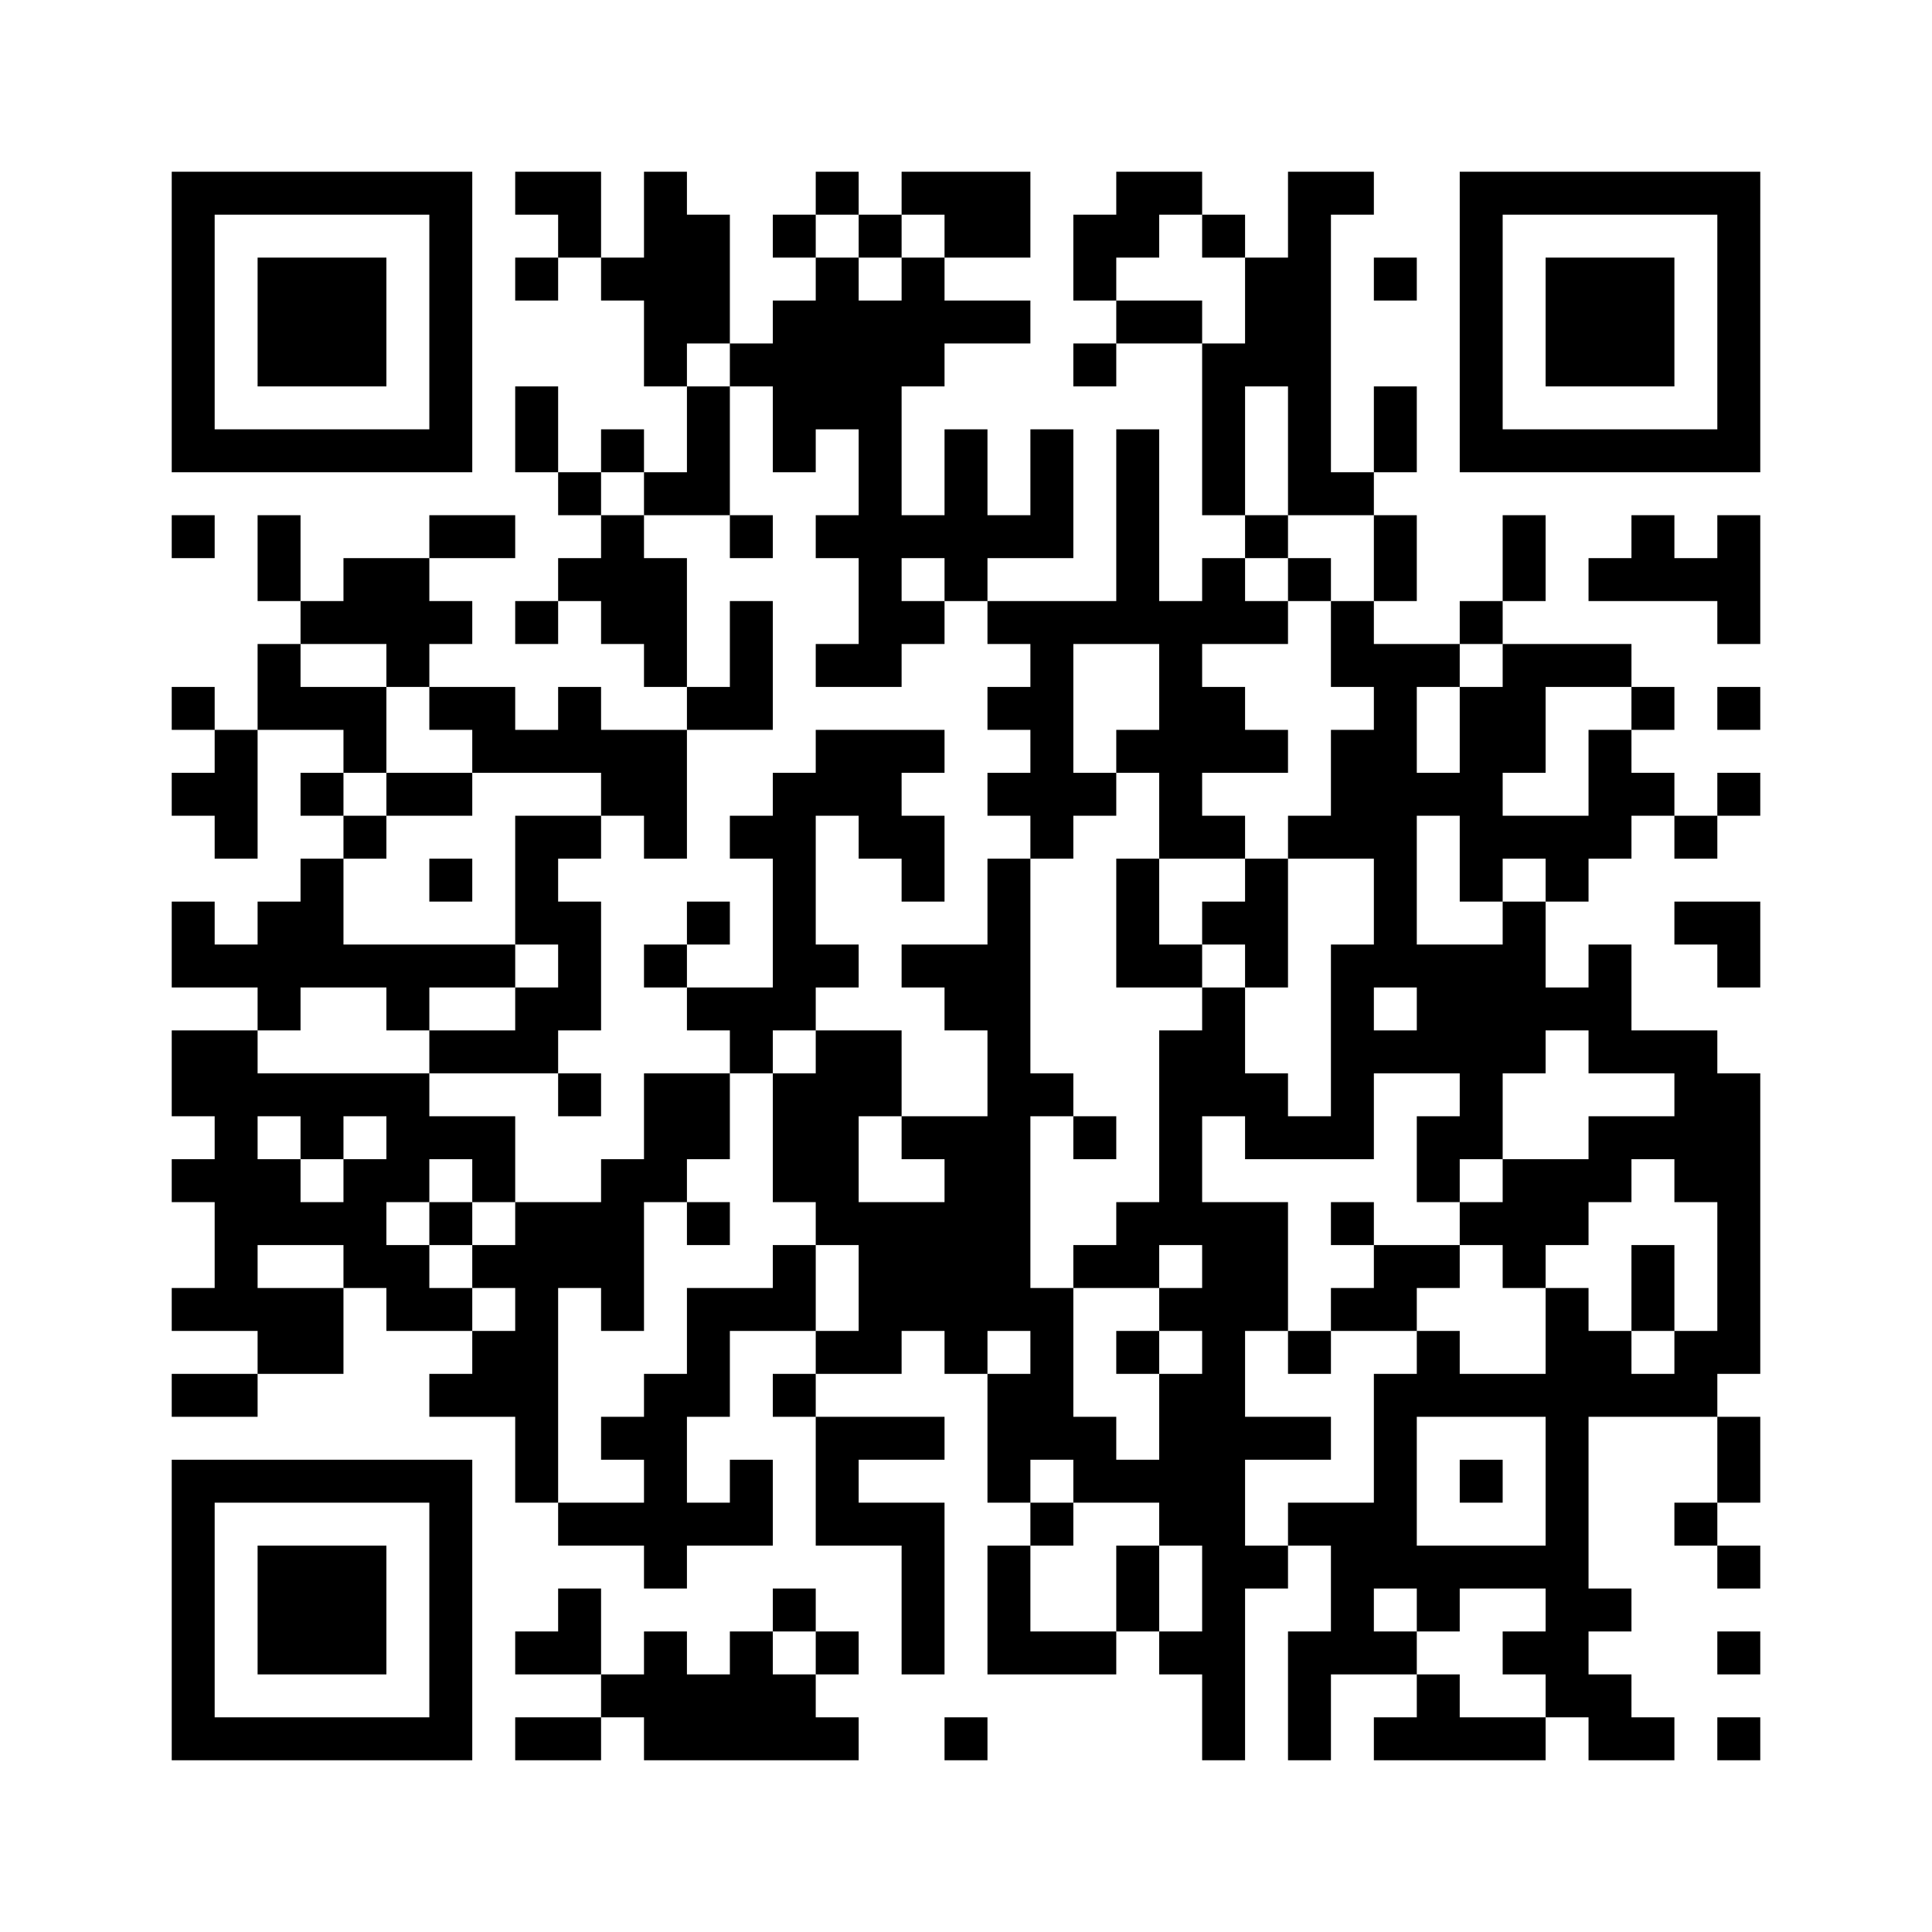 ﻿<?xml version="1.0" encoding="UTF-8"?>
<!DOCTYPE svg PUBLIC "-//W3C//DTD SVG 1.1//EN" "http://www.w3.org/Graphics/SVG/1.1/DTD/svg11.dtd">
<svg xmlns="http://www.w3.org/2000/svg" version="1.1" viewBox="0 0 45 45" stroke="none">
	<rect width="100%" height="100%" fill="#ffffff"/>
	<path d="M4,4h7v1h-7z M12,4h2v1h-2z M15,4h1v5h-1z M19,4h1v1h-1z M21,4h3v1h-3z M26,4h2v1h-2z M30,4h1v8h-1z M31,4h1v1h-1z M34,4h7v1h-7z M4,5h1v6h-1z M10,5h1v6h-1z M13,5h1v1h-1z M16,5h1v3h-1z M18,5h1v1h-1z M20,5h1v1h-1z M22,5h2v1h-2z M25,5h2v1h-2z M28,5h1v1h-1z M34,5h1v6h-1z M40,5h1v6h-1z M6,6h3v3h-3z M12,6h1v1h-1z M14,6h1v1h-1z M19,6h1v4h-1z M21,6h1v3h-1z M25,6h1v1h-1z M29,6h1v3h-1z M32,6h1v1h-1z M36,6h3v3h-3z M18,7h1v4h-1z M20,7h1v9h-1z M22,7h2v1h-2z M26,7h2v1h-2z M17,8h1v1h-1z M25,8h1v1h-1z M28,8h1v4h-1z M12,9h1v2h-1z M16,9h1v3h-1z M32,9h1v2h-1z M5,10h5v1h-5z M14,10h1v1h-1z M22,10h1v4h-1z M24,10h1v3h-1z M26,10h1v5h-1z M35,10h5v1h-5z M13,11h1v1h-1z M15,11h1v1h-1z M31,11h1v1h-1z M4,12h1v1h-1z M6,12h1v2h-1z M10,12h2v1h-2z M14,12h1v3h-1z M17,12h1v1h-1z M19,12h1v1h-1z M21,12h1v1h-1z M23,12h1v1h-1z M29,12h1v1h-1z M32,12h1v2h-1z M35,12h1v2h-1z M38,12h1v2h-1z M40,12h1v3h-1z M8,13h2v2h-2z M13,13h1v1h-1z M15,13h1v3h-1z M28,13h1v2h-1z M30,13h1v1h-1z M37,13h1v1h-1z M39,13h1v1h-1z M7,14h1v1h-1z M10,14h1v1h-1z M12,14h1v1h-1z M17,14h1v3h-1z M21,14h1v1h-1z M23,14h3v1h-3z M27,14h1v6h-1z M29,14h1v1h-1z M31,14h1v2h-1z M34,14h1v1h-1z M6,15h1v2h-1z M9,15h1v1h-1z M19,15h1v1h-1z M24,15h1v5h-1z M32,15h1v8h-1z M33,15h1v1h-1z M35,15h3v1h-3z M4,16h1v1h-1z M7,16h2v1h-2z M10,16h2v1h-2z M13,16h1v2h-1z M16,16h1v1h-1z M23,16h1v1h-1z M28,16h1v2h-1z M34,16h1v5h-1z M35,16h1v2h-1z M38,16h1v1h-1z M40,16h1v1h-1z M5,17h1v3h-1z M8,17h1v1h-1z M11,17h2v1h-2z M14,17h2v2h-2z M19,17h2v2h-2z M21,17h1v1h-1z M26,17h1v1h-1z M29,17h1v1h-1z M31,17h1v3h-1z M37,17h1v3h-1z M4,18h1v1h-1z M7,18h1v1h-1z M9,18h2v1h-2z M18,18h1v6h-1z M23,18h1v1h-1z M25,18h1v1h-1z M33,18h1v1h-1z M38,18h1v1h-1z M40,18h1v1h-1z M8,19h1v1h-1z M12,19h1v3h-1z M13,19h1v1h-1z M15,19h1v1h-1z M17,19h1v1h-1z M20,19h2v1h-2z M28,19h1v1h-1z M30,19h1v1h-1z M35,19h2v1h-2z M39,19h1v1h-1z M7,20h1v3h-1z M10,20h1v1h-1z M21,20h1v1h-1z M23,20h1v11h-1z M26,20h1v3h-1z M29,20h1v3h-1z M36,20h1v1h-1z M4,21h1v2h-1z M6,21h1v3h-1z M13,21h1v3h-1z M16,21h1v1h-1z M28,21h1v1h-1z M35,21h1v4h-1z M39,21h2v1h-2z M5,22h1v1h-1z M8,22h4v1h-4z M15,22h1v1h-1z M19,22h1v1h-1z M21,22h2v1h-2z M27,22h1v1h-1z M31,22h1v5h-1z M33,22h2v3h-2z M37,22h1v3h-1z M40,22h1v1h-1z M9,23h1v1h-1z M12,23h1v2h-1z M16,23h2v1h-2z M22,23h1v1h-1z M28,23h1v3h-1z M36,23h1v1h-1z M4,24h2v2h-2z M10,24h2v1h-2z M17,24h1v1h-1z M19,24h1v5h-1z M20,24h1v2h-1z M27,24h1v5h-1z M32,24h1v1h-1z M38,24h2v1h-2z M6,25h4v1h-4z M13,25h1v1h-1z M15,25h2v2h-2z M18,25h1v3h-1z M24,25h1v1h-1z M29,25h1v2h-1z M34,25h1v2h-1z M39,25h2v3h-2z M5,26h1v5h-1z M7,26h1v1h-1z M9,26h3v1h-3z M21,26h2v1h-2z M25,26h1v1h-1z M30,26h1v1h-1z M33,26h1v2h-1z M37,26h2v1h-2z M4,27h1v1h-1z M6,27h1v2h-1z M8,27h1v3h-1z M9,27h1v1h-1z M11,27h1v1h-1z M14,27h1v4h-1z M15,27h1v1h-1z M22,27h1v5h-1z M35,27h2v2h-2z M37,27h1v1h-1z M7,28h1v1h-1z M10,28h1v1h-1z M12,28h1v7h-1z M13,28h1v2h-1z M16,28h1v1h-1z M20,28h2v3h-2z M26,28h1v2h-1z M28,28h1v13h-1z M29,28h1v3h-1z M31,28h1v1h-1z M34,28h1v1h-1z M40,28h1v4h-1z M9,29h1v2h-1z M11,29h1v1h-1z M18,29h1v2h-1z M25,29h1v1h-1z M32,29h2v1h-2z M35,29h1v1h-1z M38,29h1v2h-1z M4,30h1v1h-1z M6,30h2v2h-2z M10,30h1v1h-1z M16,30h1v3h-1z M17,30h1v1h-1z M24,30h1v4h-1z M27,30h1v1h-1z M31,30h2v1h-2z M36,30h1v10h-1z M11,31h1v2h-1z M19,31h2v1h-2z M26,31h1v1h-1z M30,31h1v1h-1z M33,31h1v2h-1z M37,31h1v2h-1z M39,31h1v2h-1z M4,32h2v1h-2z M10,32h1v1h-1z M15,32h1v5h-1z M18,32h1v1h-1z M23,32h1v3h-1z M27,32h1v4h-1z M32,32h1v5h-1z M34,32h2v1h-2z M38,32h1v1h-1z M14,33h1v1h-1z M19,33h3v1h-3z M25,33h1v2h-1z M29,33h2v1h-2z M40,33h1v2h-1z M4,34h7v1h-7z M17,34h1v2h-1z M19,34h1v2h-1z M26,34h1v1h-1z M34,34h1v1h-1z M4,35h1v6h-1z M10,35h1v6h-1z M13,35h2v1h-2z M16,35h1v1h-1z M20,35h2v1h-2z M24,35h1v1h-1z M30,35h2v1h-2z M39,35h1v1h-1z M6,36h3v3h-3z M21,36h1v3h-1z M23,36h1v3h-1z M26,36h1v2h-1z M29,36h1v1h-1z M31,36h1v3h-1z M33,36h3v1h-3z M40,36h1v1h-1z M13,37h1v2h-1z M18,37h1v1h-1z M33,37h1v1h-1z M37,37h1v1h-1z M12,38h1v1h-1z M15,38h1v3h-1z M17,38h1v3h-1z M19,38h1v1h-1z M24,38h2v1h-2z M27,38h1v1h-1z M30,38h1v3h-1z M32,38h1v1h-1z M35,38h1v1h-1z M40,38h1v1h-1z M14,39h1v1h-1z M16,39h1v2h-1z M18,39h1v2h-1z M33,39h1v2h-1z M37,39h1v2h-1z M5,40h5v1h-5z M12,40h2v1h-2z M19,40h1v1h-1z M22,40h1v1h-1z M32,40h1v1h-1z M34,40h2v1h-2z M38,40h1v1h-1z M40,40h1v1h-1z" fill="#000000"/>
</svg>
